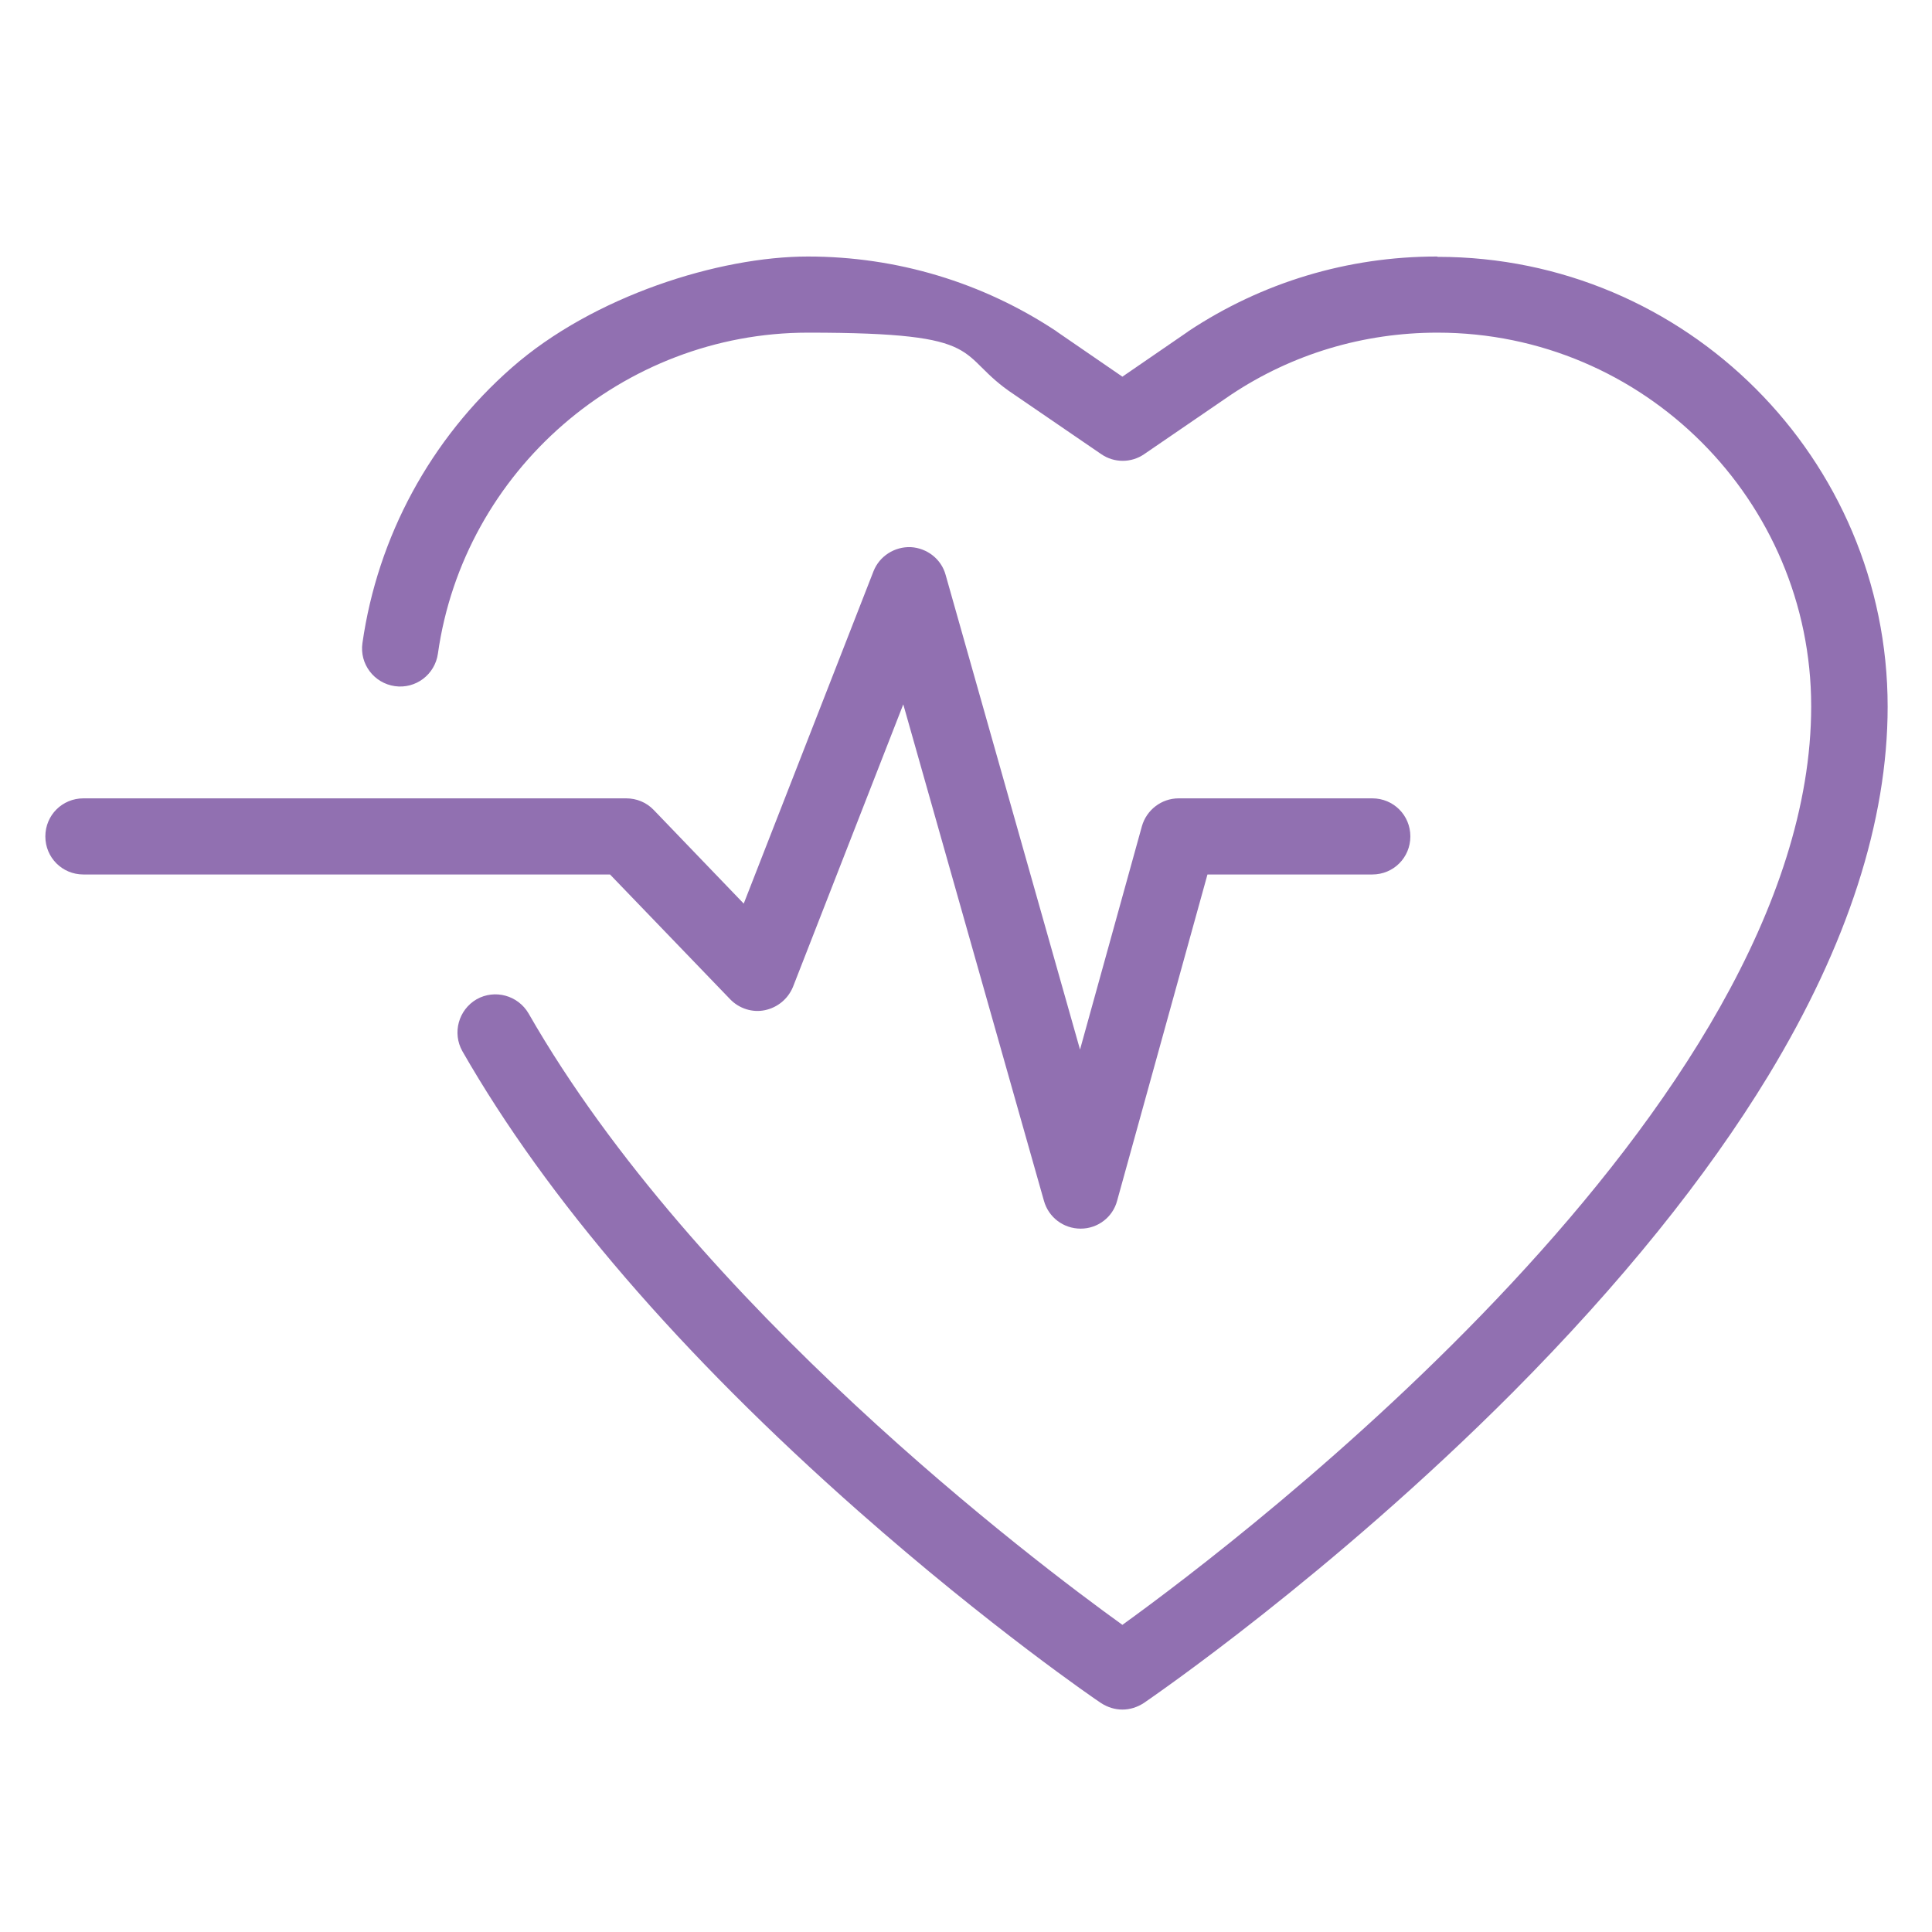 <?xml version="1.0" encoding="UTF-8"?> <svg xmlns="http://www.w3.org/2000/svg" version="1.1" viewBox="0 0 583.7 583.7"><defs><style> .cls-1 { fill: #9170b1; } </style></defs><g><g id="Layer_1"><g><path class="cls-1" d="M220.6,301.9c2.7,2.8,6.7,4.1,10.5,3.3,3.8-.8,7-3.4,8.5-7.1l33.3-85.3,42.5,150c1.4,5,5.9,8.4,11.1,8.4h0c5.2,0,9.7-3.5,11-8.4l27.3-98.6h49.8c6.4,0,11.5-5.1,11.5-11.5s-5.1-11.5-11.5-11.5h-58.5c-5.2,0-9.7,3.5-11.1,8.4l-18.7,67.5-40.6-143.4c-1.3-4.8-5.6-8.1-10.5-8.4-4.9-.2-9.5,2.7-11.3,7.3l-39.2,100.4-27.2-28.3c-2.2-2.3-5.2-3.5-8.3-3.5H25.2c-6.4,0-11.5,5.1-11.5,11.5s5.1,11.5,11.5,11.5h159.1l36.3,37.7Z"></path><path class="cls-1" d="M434.1,77.5c-26.9,0-52.8,7.8-75.1,22.6,0,0,0,0-.1.1l-19.8,13.6-19.8-13.6s0,0-.1-.1c-22.3-14.8-48.3-22.6-75.1-22.6s-64.8,11.9-89.5,33.6c-24.5,21.5-40.5,51-45.1,83.2-.9,6.3,3.5,12.1,9.8,13,6.3.9,12.1-3.5,13-9.8,7.8-55.3,55.9-97,111.8-97s43.8,6.5,62.3,18.7l26.3,18c3.9,2.7,9.1,2.7,13,0l26.3-18c18.5-12.3,40-18.7,62.3-18.7,62.3,0,112.9,50.7,112.9,112.9,0,120.9-172.2,251.6-208.1,277.5-26.7-19.2-128.9-96.5-179.4-184.7-3.2-5.5-10.2-7.4-15.7-4.3-5.5,3.2-7.4,10.2-4.3,15.7,25.6,44.7,65.8,91.4,119.6,138.9,39.9,35.2,71.9,57.1,73.3,58,2,1.3,4.2,2,6.5,2s4.5-.7,6.5-2c2.3-1.6,56.4-38.6,111.5-93.9,32.5-32.7,58.5-64.9,77.2-95.7,23.9-39.4,36-76.9,36-111.4,0-75-61-135.9-135.9-135.9Z"></path></g></g></g></svg> 